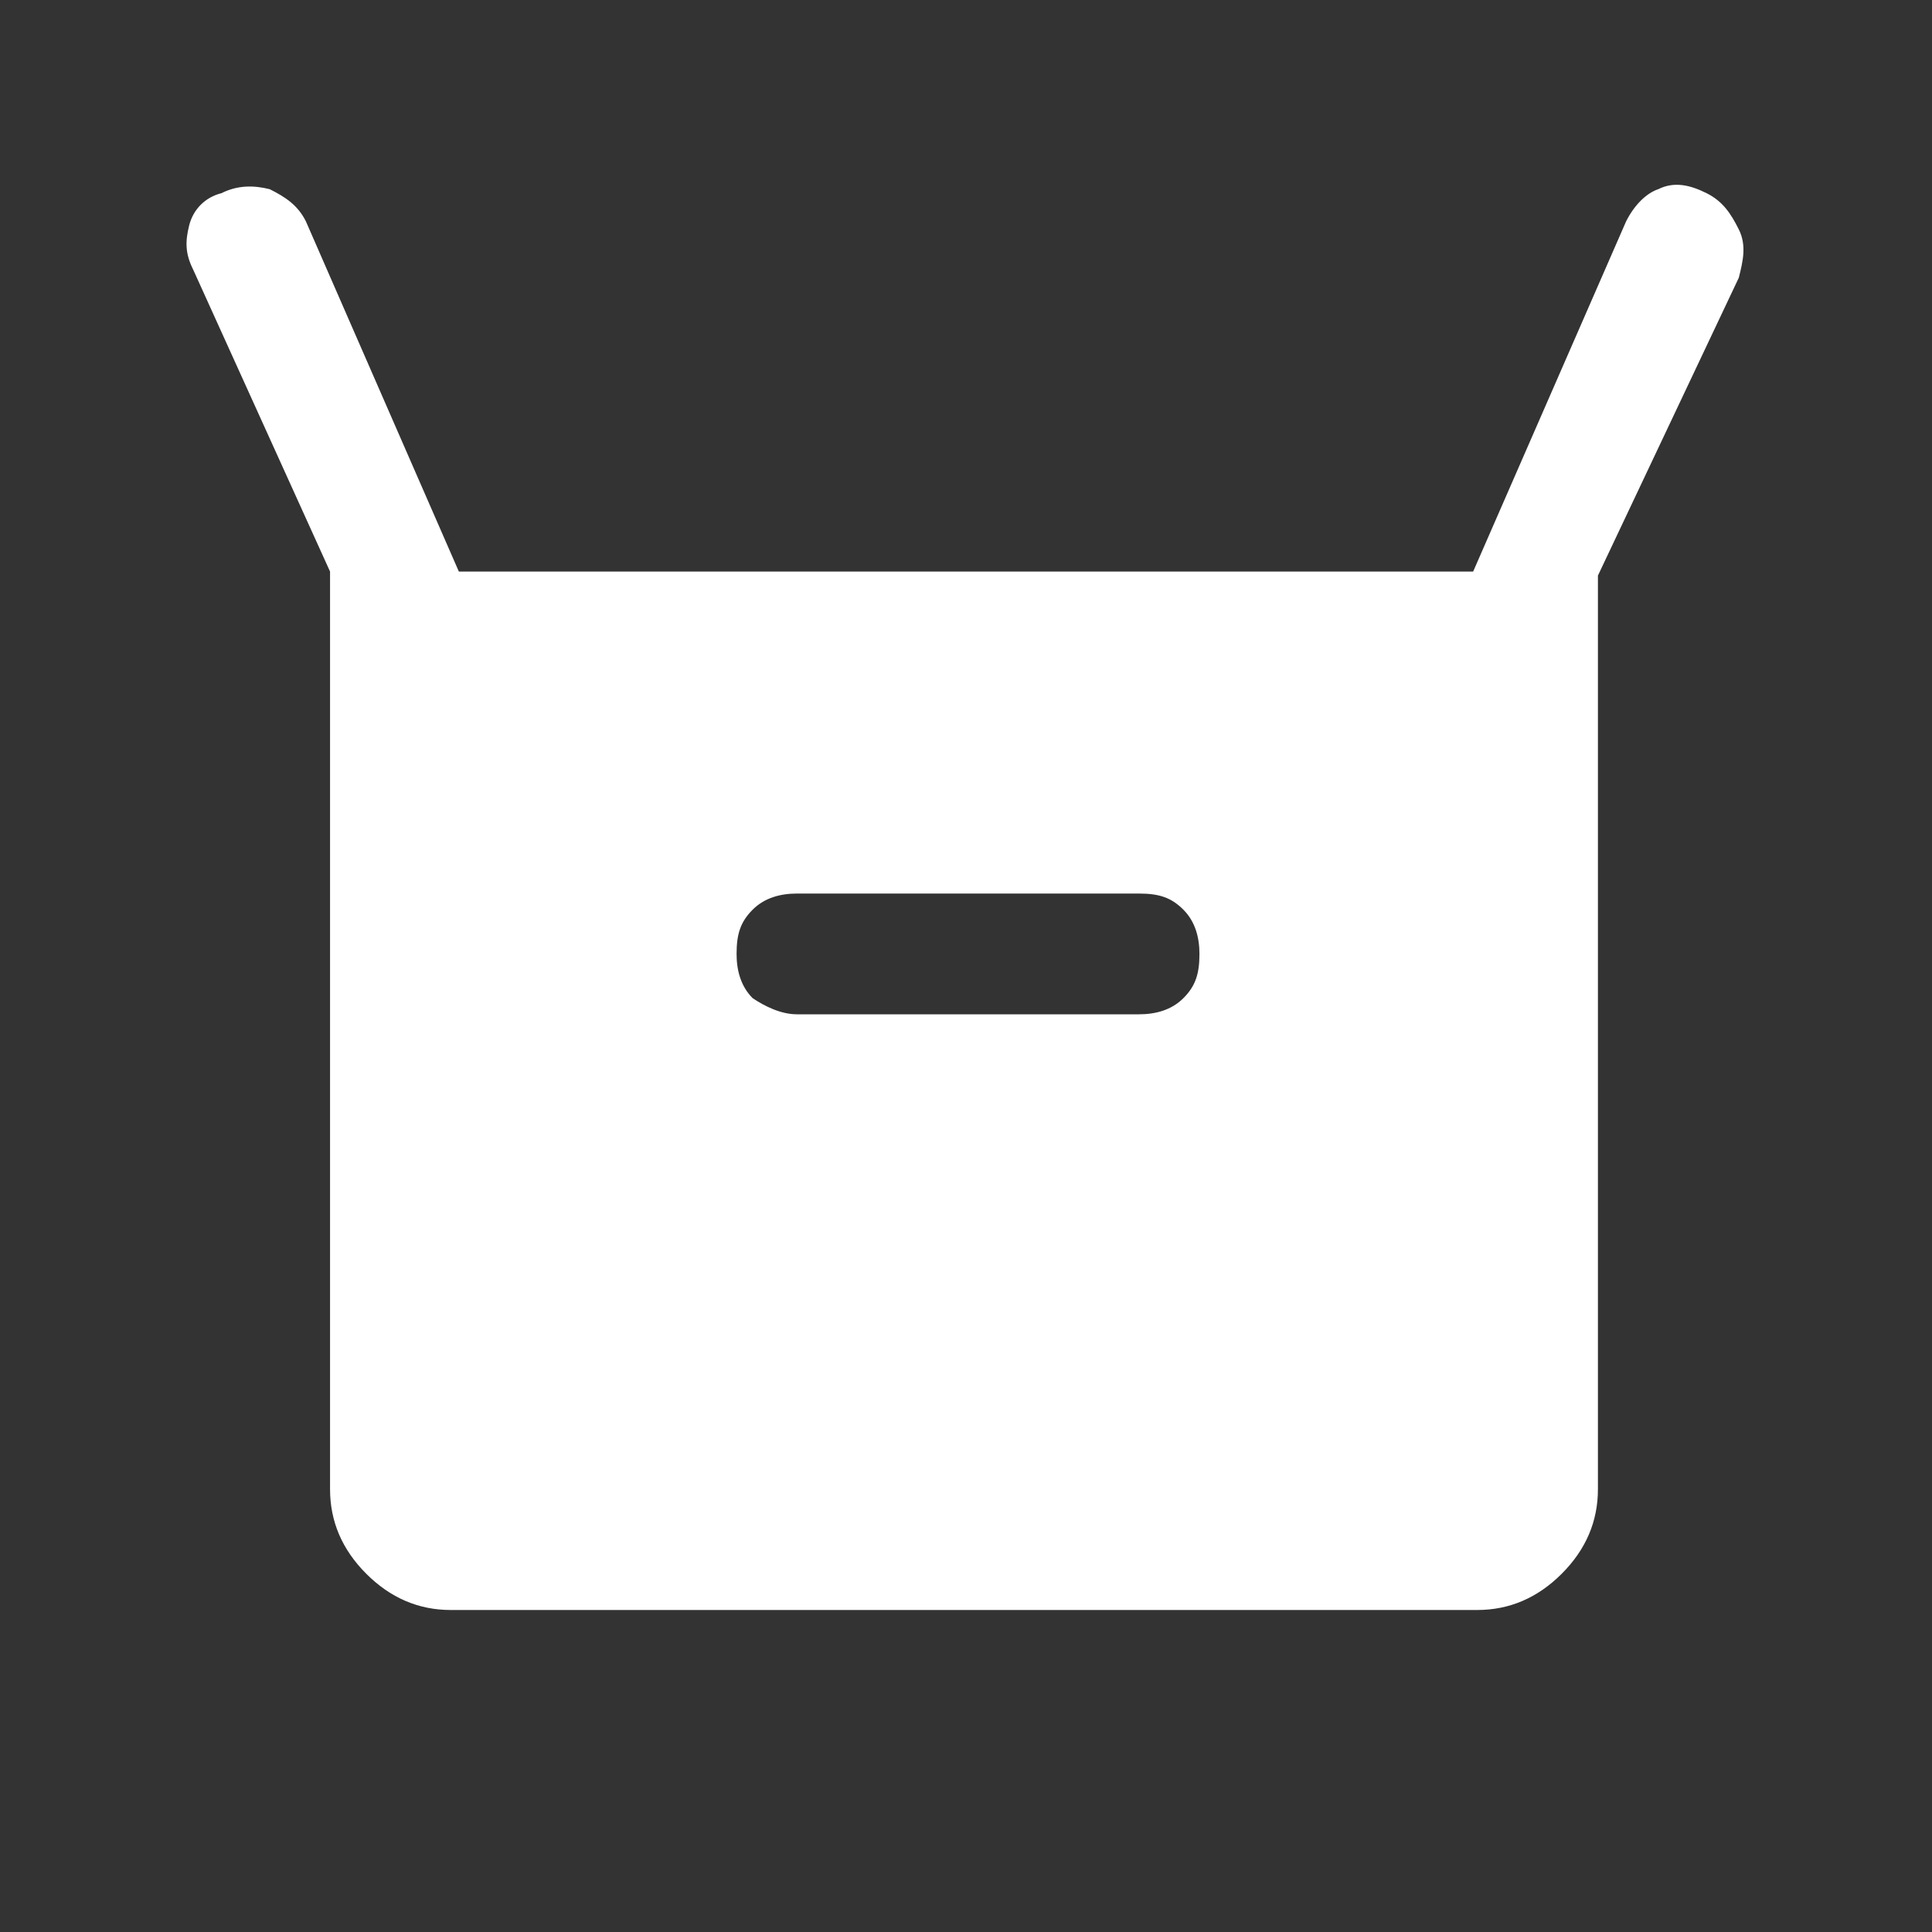 <?xml version="1.0" encoding="utf-8"?>
<!-- Generator: Adobe Illustrator 25.3.0, SVG Export Plug-In . SVG Version: 6.00 Build 0)  -->
<svg version="1.1" id="Orders-Fill--Streamline-Rounded-Fill-Material-Symbols.svg"
	 xmlns="http://www.w3.org/2000/svg" xmlns:xlink="http://www.w3.org/1999/xlink" x="0px" y="0px" viewBox="0 0 48 48"
	 style="enable-background:new 0 0 48 48;" xml:space="preserve">
<rect x="0" y="0" width="48" height="48" fill="#333333" stroke="none"/>
<style type="text/css">
	.st0{fill:#FFFFFF;}
</style>
<desc>Orders Fill Streamline Icon: https://streamlinehq.com</desc>
<path class="st0" d="M8.2,37V14.2L4.8,6.7C4.6,6.3,4.6,6,4.7,5.6c0.1-0.4,0.4-0.7,0.8-0.8c0.4-0.2,0.8-0.2,1.2-0.1
	c0.4,0.2,0.7,0.4,0.9,0.8l3.8,8.7h25.2l3.8-8.7c0.2-0.4,0.5-0.7,0.8-0.8c0.4-0.2,0.8-0.1,1.2,0.1c0.4,0.2,0.6,0.5,0.8,0.9
	c0.2,0.4,0.1,0.8,0,1.2l-3.5,7.4V37c0,0.8-0.3,1.5-0.9,2.1c-0.6,0.6-1.3,0.9-2.1,0.9H11.2c-0.8,0-1.5-0.3-2.1-0.9
	C8.5,38.5,8.2,37.8,8.2,37z M19.8,25.2h8.5c0.4,0,0.8-0.1,1.1-0.4c0.3-0.3,0.4-0.6,0.4-1.1c0-0.4-0.1-0.8-0.4-1.1
	c-0.3-0.3-0.6-0.4-1.1-0.4h-8.5c-0.4,0-0.8,0.1-1.1,0.4c-0.3,0.3-0.4,0.6-0.4,1.1c0,0.4,0.1,0.8,0.4,1.1C19,25,19.4,25.2,19.8,25.2z
	"/>
</svg>
